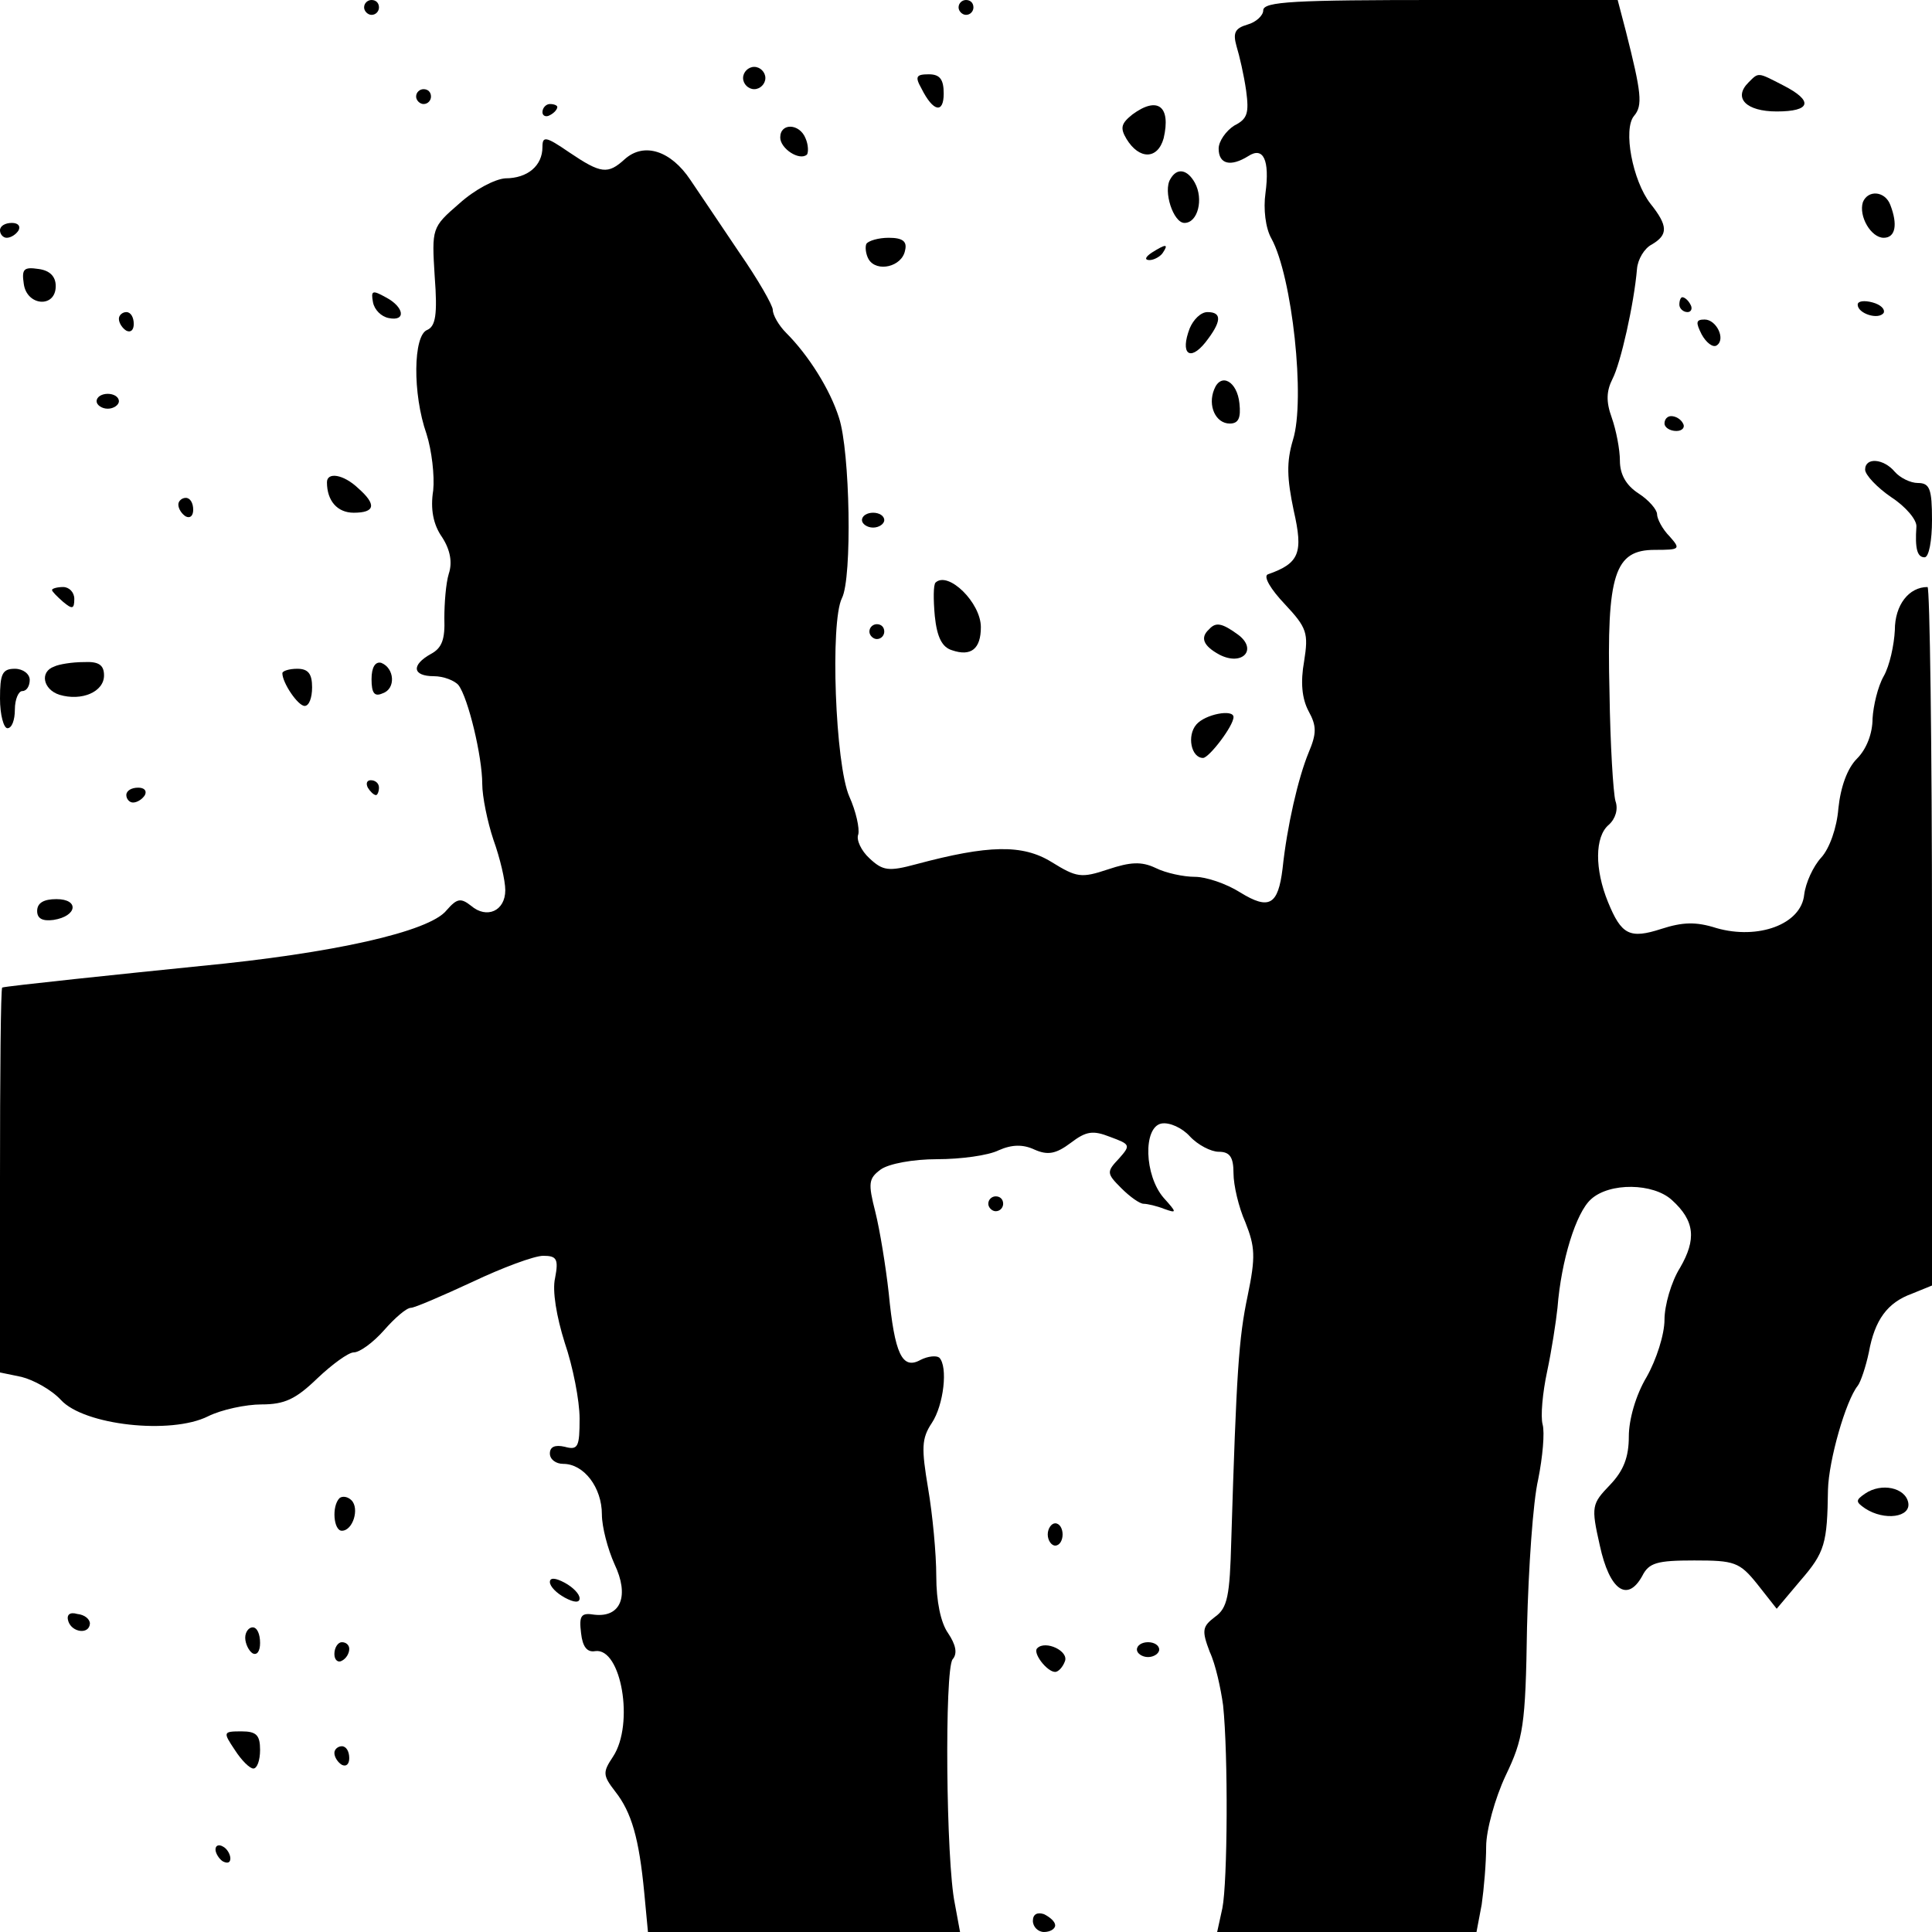 <?xml version="1.0" standalone="no"?>
<!DOCTYPE svg PUBLIC "-//W3C//DTD SVG 20010904//EN"
 "http://www.w3.org/TR/2001/REC-SVG-20010904/DTD/svg10.dtd">
<svg version="1.0" xmlns="http://www.w3.org/2000/svg"
 width="260pt" height="260pt" viewBox="0 0 260 260"
 preserveAspectRatio="xMidYMid meet">
<g transform="translate(0,260) scale(0.1,-0.1)"
fill="#000000" stroke="none">
<path d="M490 2590 c0 -5 5 -10 10 -10 6 0 10 5 10 10 0 6 -4 10 -10 10 -5 0
-10 -4 -10 -10z"/>
<path d="M1290 2590 c0 -5 5 -10 10 -10 6 0 10 5 10 10 0 6 -4 10 -10 10 -5 0
-10 -4 -10 -10z"/>
<path d="M1700 2586 c0 -7 -10 -16 -21 -19 -17 -5 -20 -11 -15 -29 4 -13 10
-39 13 -60 4 -30 2 -38 -16 -47 -11 -7 -21 -21 -21 -31 0 -21 16 -25 40 -10
20 13 29 -5 23 -50 -3 -21 0 -47 8 -61 28 -51 46 -217 29 -271 -9 -30 -8 -52
1 -95 13 -57 8 -71 -35 -86 -6 -3 4 -20 23 -40 30 -32 32 -39 26 -77 -5 -28
-3 -50 6 -67 11 -20 11 -30 0 -56 -14 -34 -29 -99 -35 -156 -6 -49 -18 -56
-57 -32 -19 12 -46 21 -61 21 -15 0 -39 5 -53 12 -19 9 -34 8 -64 -2 -36 -12
-42 -11 -76 10 -39 24 -85 23 -182 -3 -37 -10 -45 -9 -63 8 -11 10 -18 25 -15
32 2 8 -3 31 -12 51 -19 43 -26 235 -10 267 14 27 11 198 -4 243 -12 38 -41
84 -71 114 -10 10 -18 24 -18 31 0 6 -20 41 -45 77 -24 36 -54 80 -66 98 -26
39 -62 51 -88 28 -23 -21 -32 -20 -75 9 -32 22 -36 22 -36 7 0 -25 -20 -42
-50 -42 -14 -1 -41 -15 -62 -34 -37 -32 -37 -33 -33 -98 4 -52 1 -67 -10 -72
-19 -7 -20 -86 -1 -140 7 -22 11 -56 9 -76 -4 -25 0 -46 12 -63 11 -17 14 -34
9 -49 -4 -13 -6 -40 -6 -60 1 -28 -3 -40 -18 -48 -27 -15 -25 -30 4 -30 13 0
28 -6 33 -12 13 -17 32 -96 32 -133 0 -17 7 -51 15 -75 9 -25 16 -55 16 -68 0
-28 -25 -39 -46 -21 -14 11 -19 10 -33 -6 -23 -29 -154 -58 -331 -75 -99 -10
-262 -27 -267 -29 -2 -1 -3 -117 -3 -260 l0 -258 29 -6 c16 -4 40 -17 53 -31
31 -34 148 -47 198 -22 18 9 51 16 72 16 31 0 46 7 75 35 20 19 42 35 49 35 8
0 26 13 41 30 14 16 30 30 36 30 5 0 42 16 83 35 40 19 83 35 95 35 18 0 21
-4 16 -30 -4 -17 2 -52 13 -87 11 -32 20 -78 20 -102 0 -38 -2 -43 -20 -38
-13 3 -20 0 -20 -9 0 -8 8 -14 18 -14 28 0 52 -32 52 -68 0 -17 8 -47 17 -67
20 -42 9 -72 -27 -68 -18 3 -21 -1 -18 -25 2 -18 8 -26 19 -24 35 5 53 -98 24
-142 -14 -21 -14 -25 3 -47 22 -28 32 -63 39 -136 l5 -53 210 0 210 0 -7 38
c-12 57 -14 315 -3 329 7 8 4 20 -6 35 -10 14 -16 43 -16 77 0 30 -5 83 -11
118 -9 54 -9 67 5 88 16 24 22 76 10 88 -4 3 -15 2 -25 -3 -25 -14 -35 8 -43
90 -4 36 -12 85 -18 109 -10 39 -9 45 7 57 11 8 44 14 76 14 32 0 69 5 83 12
18 8 33 8 48 1 18 -8 29 -6 49 9 21 16 30 17 53 8 27 -10 28 -11 12 -29 -17
-18 -17 -20 3 -40 12 -12 25 -21 30 -21 5 0 18 -3 28 -7 17 -6 17 -5 -1 15
-26 30 -28 95 -3 100 11 2 28 -6 38 -17 11 -12 29 -21 39 -21 15 0 20 -7 20
-29 0 -16 7 -46 16 -66 13 -33 14 -46 3 -99 -12 -57 -15 -102 -22 -329 -2 -75
-5 -91 -22 -103 -17 -13 -18 -18 -7 -47 8 -17 15 -50 18 -72 7 -67 6 -238 -1
-273 l-7 -32 175 0 174 0 7 37 c3 21 6 56 6 78 0 22 12 65 26 95 24 50 27 67
29 200 2 80 8 169 15 199 6 30 9 63 6 74 -3 11 0 43 6 71 6 28 12 67 14 86 5
64 25 128 45 146 25 23 84 22 109 -1 31 -28 33 -53 11 -91 -12 -19 -21 -51
-21 -70 0 -20 -11 -54 -24 -77 -15 -25 -24 -58 -24 -80 0 -28 -7 -46 -25 -65
-25 -26 -26 -29 -14 -82 13 -60 37 -77 57 -41 9 18 20 21 70 21 54 0 61 -2 85
-32 l26 -33 32 38 c33 38 36 50 37 122 1 40 24 120 40 140 4 5 11 26 15 45 8
44 25 67 58 79 l27 11 0 470 c0 258 -3 470 -6 470 -25 0 -44 -24 -44 -58 -1
-20 -7 -48 -15 -62 -8 -14 -14 -40 -15 -57 0 -20 -8 -41 -21 -54 -13 -13 -22
-38 -25 -67 -2 -26 -12 -54 -23 -66 -11 -12 -21 -34 -23 -50 -4 -40 -62 -61
-118 -45 -28 9 -46 8 -74 -1 -43 -14 -54 -8 -72 36 -18 44 -18 88 1 104 9 8
13 21 9 32 -3 11 -7 76 -8 146 -4 160 7 192 61 192 34 0 35 1 20 18 -10 10
-17 24 -17 30 0 6 -11 19 -25 28 -17 11 -25 26 -25 44 0 15 -5 41 -11 58 -8
22 -7 36 1 52 11 21 29 101 33 148 1 13 10 28 20 33 22 13 22 25 -2 55 -24 31
-37 100 -22 118 12 14 10 31 -11 114 l-11 42 -238 0 c-197 0 -239 -2 -239 -14z"/>
<path d="M1000 2495 c0 -8 7 -15 15 -15 8 0 15 7 15 15 0 8 -7 15 -15 15 -8 0
-15 -7 -15 -15z"/>
<path d="M1240 2481 c16 -32 30 -34 30 -7 0 19 -5 26 -20 26 -17 0 -19 -3 -10
-19z"/>
<path d="M2353 2489 c-21 -21 -3 -39 38 -39 46 0 50 14 9 35 -35 18 -33 18
-47 4z"/>
<path d="M560 2470 c0 -5 5 -10 10 -10 6 0 10 5 10 10 0 6 -4 10 -10 10 -5 0
-10 -4 -10 -10z"/>
<path d="M730 2449 c0 -5 5 -7 10 -4 6 3 10 8 10 11 0 2 -4 4 -10 4 -5 0 -10
-5 -10 -11z"/>
<path d="M1524 2446 c-15 -12 -17 -18 -8 -33 17 -28 42 -28 50 1 10 43 -8 57
-42 32z"/>
<path d="M1050 2415 c0 -15 26 -32 36 -23 2 3 2 13 -2 22 -8 20 -34 21 -34 1z"/>
<path d="M1575 2359 c-10 -16 4 -59 19 -59 18 0 26 32 14 54 -10 18 -24 21
-33 5z"/>
<path d="M2507 2328 c-6 -19 11 -48 28 -48 16 0 19 18 9 44 -7 19 -30 21 -37
4z"/>
<path d="M0 2290 c0 -5 4 -10 9 -10 6 0 13 5 16 10 3 6 -1 10 -9 10 -9 0 -16
-4 -16 -10z"/>
<path d="M1166 2272 c-2 -4 -1 -14 3 -21 11 -18 45 -10 49 12 3 12 -3 17 -22
17 -14 0 -27 -4 -30 -8z"/>
<path d="M1550 2260 c-9 -6 -10 -10 -3 -10 6 0 15 5 18 10 8 12 4 12 -15 0z"/>
<path d="M32 2218 c4 -30 43 -33 43 -3 0 13 -8 21 -23 23 -20 3 -23 0 -20 -20z"/>
<path d="M502 2193 c2 -10 11 -19 21 -21 24 -5 21 15 -4 28 -18 10 -20 9 -17
-7z"/>
<path d="M2260 2190 c0 -5 5 -10 11 -10 5 0 7 5 4 10 -3 6 -8 10 -11 10 -2 0
-4 -4 -4 -10z"/>
<path d="M2500 2190 c0 -12 28 -21 35 -11 2 5 -4 11 -15 14 -11 3 -20 2 -20
-3z"/>
<path d="M160 2171 c0 -6 5 -13 10 -16 6 -3 10 1 10 9 0 9 -4 16 -10 16 -5 0
-10 -4 -10 -9z"/>
<path d="M1601 2158 c-13 -34 0 -45 21 -19 22 28 23 41 3 41 -9 0 -19 -10 -24
-22z"/>
<path d="M2290 2150 c6 -11 15 -18 20 -15 13 8 0 35 -16 35 -12 0 -12 -4 -4
-20z"/>
<path d="M1634 2076 c-9 -22 2 -46 21 -46 12 0 15 8 13 27 -3 30 -25 42 -34
19z"/>
<path d="M130 2060 c0 -5 7 -10 15 -10 8 0 15 5 15 10 0 6 -7 10 -15 10 -8 0
-15 -4 -15 -10z"/>
<path d="M2240 2030 c0 -5 7 -10 16 -10 8 0 12 5 9 10 -3 6 -10 10 -16 10 -5
0 -9 -4 -9 -10z"/>
<path d="M2510 1968 c0 -7 16 -24 35 -37 20 -13 35 -31 34 -40 -2 -29 1 -41
11 -41 6 0 10 23 10 50 0 42 -3 50 -19 50 -10 0 -24 7 -31 15 -15 18 -40 20
-40 3z"/>
<path d="M440 1951 c0 -25 14 -41 36 -41 29 0 31 11 6 33 -20 19 -42 22 -42 8z"/>
<path d="M240 1921 c0 -6 5 -13 10 -16 6 -3 10 1 10 9 0 9 -4 16 -10 16 -5 0
-10 -4 -10 -9z"/>
<path d="M1160 1900 c0 -5 7 -10 15 -10 8 0 15 5 15 10 0 6 -7 10 -15 10 -8 0
-15 -4 -15 -10z"/>
<path d="M1259 1816 c-3 -3 -3 -23 -1 -45 3 -29 10 -42 23 -46 26 -9 39 2 39
31 0 33 -44 76 -61 60z"/>
<path d="M70 1806 c0 -2 7 -9 15 -16 12 -10 15 -10 15 4 0 9 -7 16 -15 16 -8
0 -15 -2 -15 -4z"/>
<path d="M1170 1750 c0 -5 5 -10 10 -10 6 0 10 5 10 10 0 6 -4 10 -10 10 -5 0
-10 -4 -10 -10z"/>
<path d="M1627 1753 c-12 -11 -8 -22 14 -34 31 -16 52 7 25 27 -22 16 -30 17
-39 7z"/>
<path d="M73 1703 c-20 -7 -15 -31 7 -38 30 -9 60 4 60 26 0 14 -7 19 -27 18
-16 0 -34 -3 -40 -6z"/>
<path d="M500 1686 c0 -19 4 -24 15 -19 18 6 16 34 -2 41 -8 2 -13 -6 -13 -22z"/>
<path d="M0 1660 c0 -22 5 -40 10 -40 6 0 10 11 10 25 0 14 5 25 10 25 6 0 10
7 10 15 0 8 -9 15 -20 15 -17 0 -20 -7 -20 -40z"/>
<path d="M380 1694 c0 -13 21 -44 30 -44 6 0 10 11 10 25 0 18 -5 25 -20 25
-11 0 -20 -3 -20 -6z"/>
<path d="M1610 1625 c-13 -15 -7 -45 9 -45 8 0 41 43 41 55 0 11 -38 4 -50
-10z"/>
<path d="M495 1540 c3 -5 8 -10 11 -10 2 0 4 5 4 10 0 6 -5 10 -11 10 -5 0 -7
-4 -4 -10z"/>
<path d="M170 1530 c0 -5 4 -10 9 -10 6 0 13 5 16 10 3 6 -1 10 -9 10 -9 0
-16 -4 -16 -10z"/>
<path d="M50 1374 c0 -10 7 -14 22 -12 32 5 35 28 4 28 -17 0 -26 -5 -26 -16z"/>
<path d="M1330 980 c0 -5 5 -10 10 -10 6 0 10 5 10 10 0 6 -4 10 -10 10 -5 0
-10 -4 -10 -10z"/>
<path d="M2510 590 c-13 -9 -13 -11 0 -20 26 -17 62 -12 58 8 -4 20 -36 27
-58 12z"/>
<path d="M457 584 c-11 -11 -8 -44 3 -44 15 0 24 30 13 41 -5 5 -12 6 -16 3z"/>
<path d="M1410 535 c0 -8 5 -15 10 -15 6 0 10 7 10 15 0 8 -4 15 -10 15 -5 0
-10 -7 -10 -15z"/>
<path d="M740 471 c0 -6 9 -15 20 -21 13 -7 20 -7 20 -1 0 6 -9 15 -20 21 -13
7 -20 7 -20 1z"/>
<path d="M92 418 c5 -15 28 -18 29 -3 0 6 -7 12 -17 13 -10 3 -15 -1 -12 -10z"/>
<path d="M330 396 c0 -8 5 -18 10 -21 6 -3 10 3 10 14 0 12 -4 21 -10 21 -5 0
-10 -6 -10 -14z"/>
<path d="M450 374 c0 -8 5 -12 10 -9 6 3 10 10 10 16 0 5 -4 9 -10 9 -5 0 -10
-7 -10 -16z"/>
<path d="M1396 382 c-7 -6 13 -32 24 -32 4 0 10 6 13 14 6 14 -26 29 -37 18z"/>
<path d="M1530 380 c0 -5 7 -10 15 -10 8 0 15 5 15 10 0 6 -7 10 -15 10 -8 0
-15 -4 -15 -10z"/>
<path d="M316 245 c9 -14 20 -25 25 -25 5 0 9 11 9 25 0 20 -5 25 -25 25 -25
0 -25 -1 -9 -25z"/>
<path d="M450 241 c0 -6 5 -13 10 -16 6 -3 10 1 10 9 0 9 -4 16 -10 16 -5 0
-10 -4 -10 -9z"/>
<path d="M290 111 c0 -5 5 -13 10 -16 6 -3 10 -2 10 4 0 5 -4 13 -10 16 -5 3
-10 2 -10 -4z"/>
<path d="M1390 15 c0 -8 7 -15 15 -15 8 0 15 4 15 9 0 5 -7 11 -15 15 -9 3
-15 0 -15 -9z"/>
</g>
</svg>
